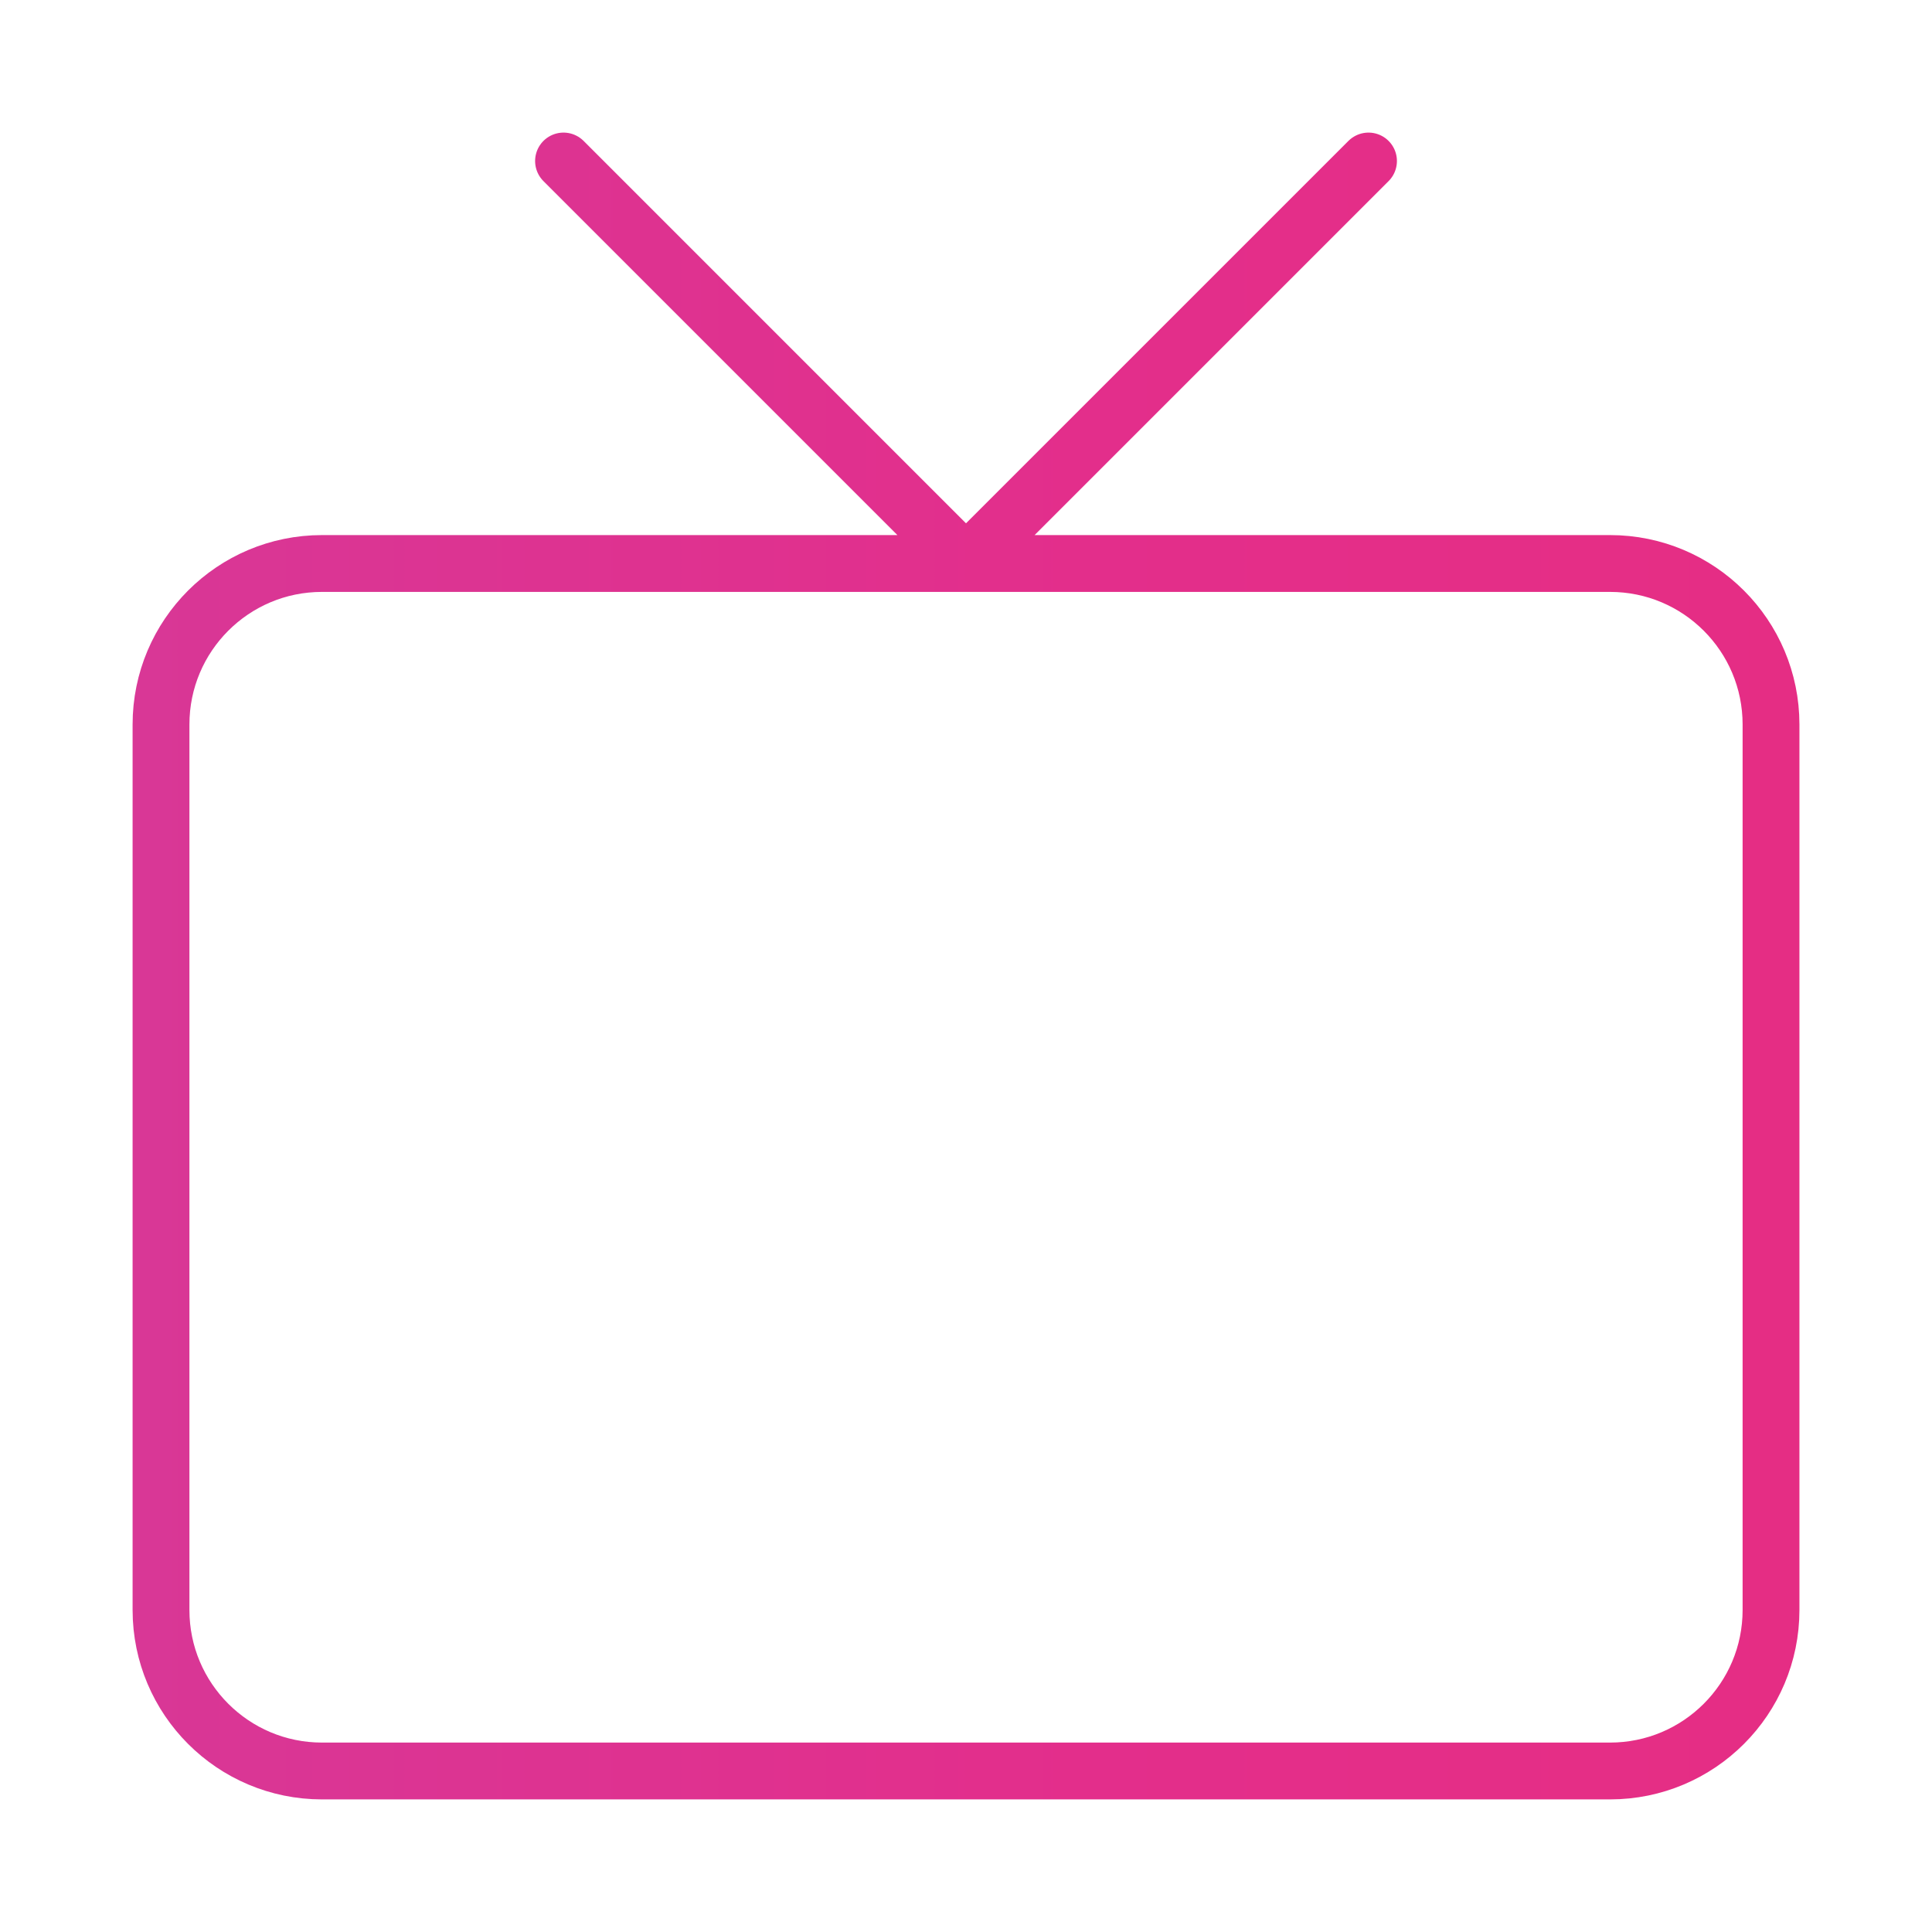 <svg width="68" height="68" viewBox="0 0 68 68" fill="none" xmlns="http://www.w3.org/2000/svg">
<g id="tv">
<path id="Vector" d="M48.167 5.667L34 19.833L19.834 5.667M11.334 19.833H56.667C59.797 19.833 62.334 22.37 62.334 25.5V56.666C62.334 59.796 59.797 62.333 56.667 62.333H11.334C8.204 62.333 5.667 59.796 5.667 56.666V25.5C5.667 22.37 8.204 19.833 11.334 19.833Z" stroke="url(#paint0_linear_1149_11099)" stroke-width="2" stroke-linecap="round" stroke-linejoin="round"/>
</g>
<defs>
<linearGradient id="paint0_linear_1149_11099" x1="-587" y1="34" x2="571.5" y2="34" gradientUnits="userSpaceOnUse">
<stop stop-color="#2BE3B1"/>
<stop offset="0.13" stop-color="#2EB8E6"/>
<stop offset="0.31" stop-color="#9174E1"/>
<stop offset="0.54" stop-color="#E32E8B"/>
<stop offset="0.72" stop-color="#F72950"/>
<stop offset="0.855" stop-color="#FF4B0E"/>
<stop offset="1" stop-color="#FED405"/>
</linearGradient>
</defs>
</svg>
